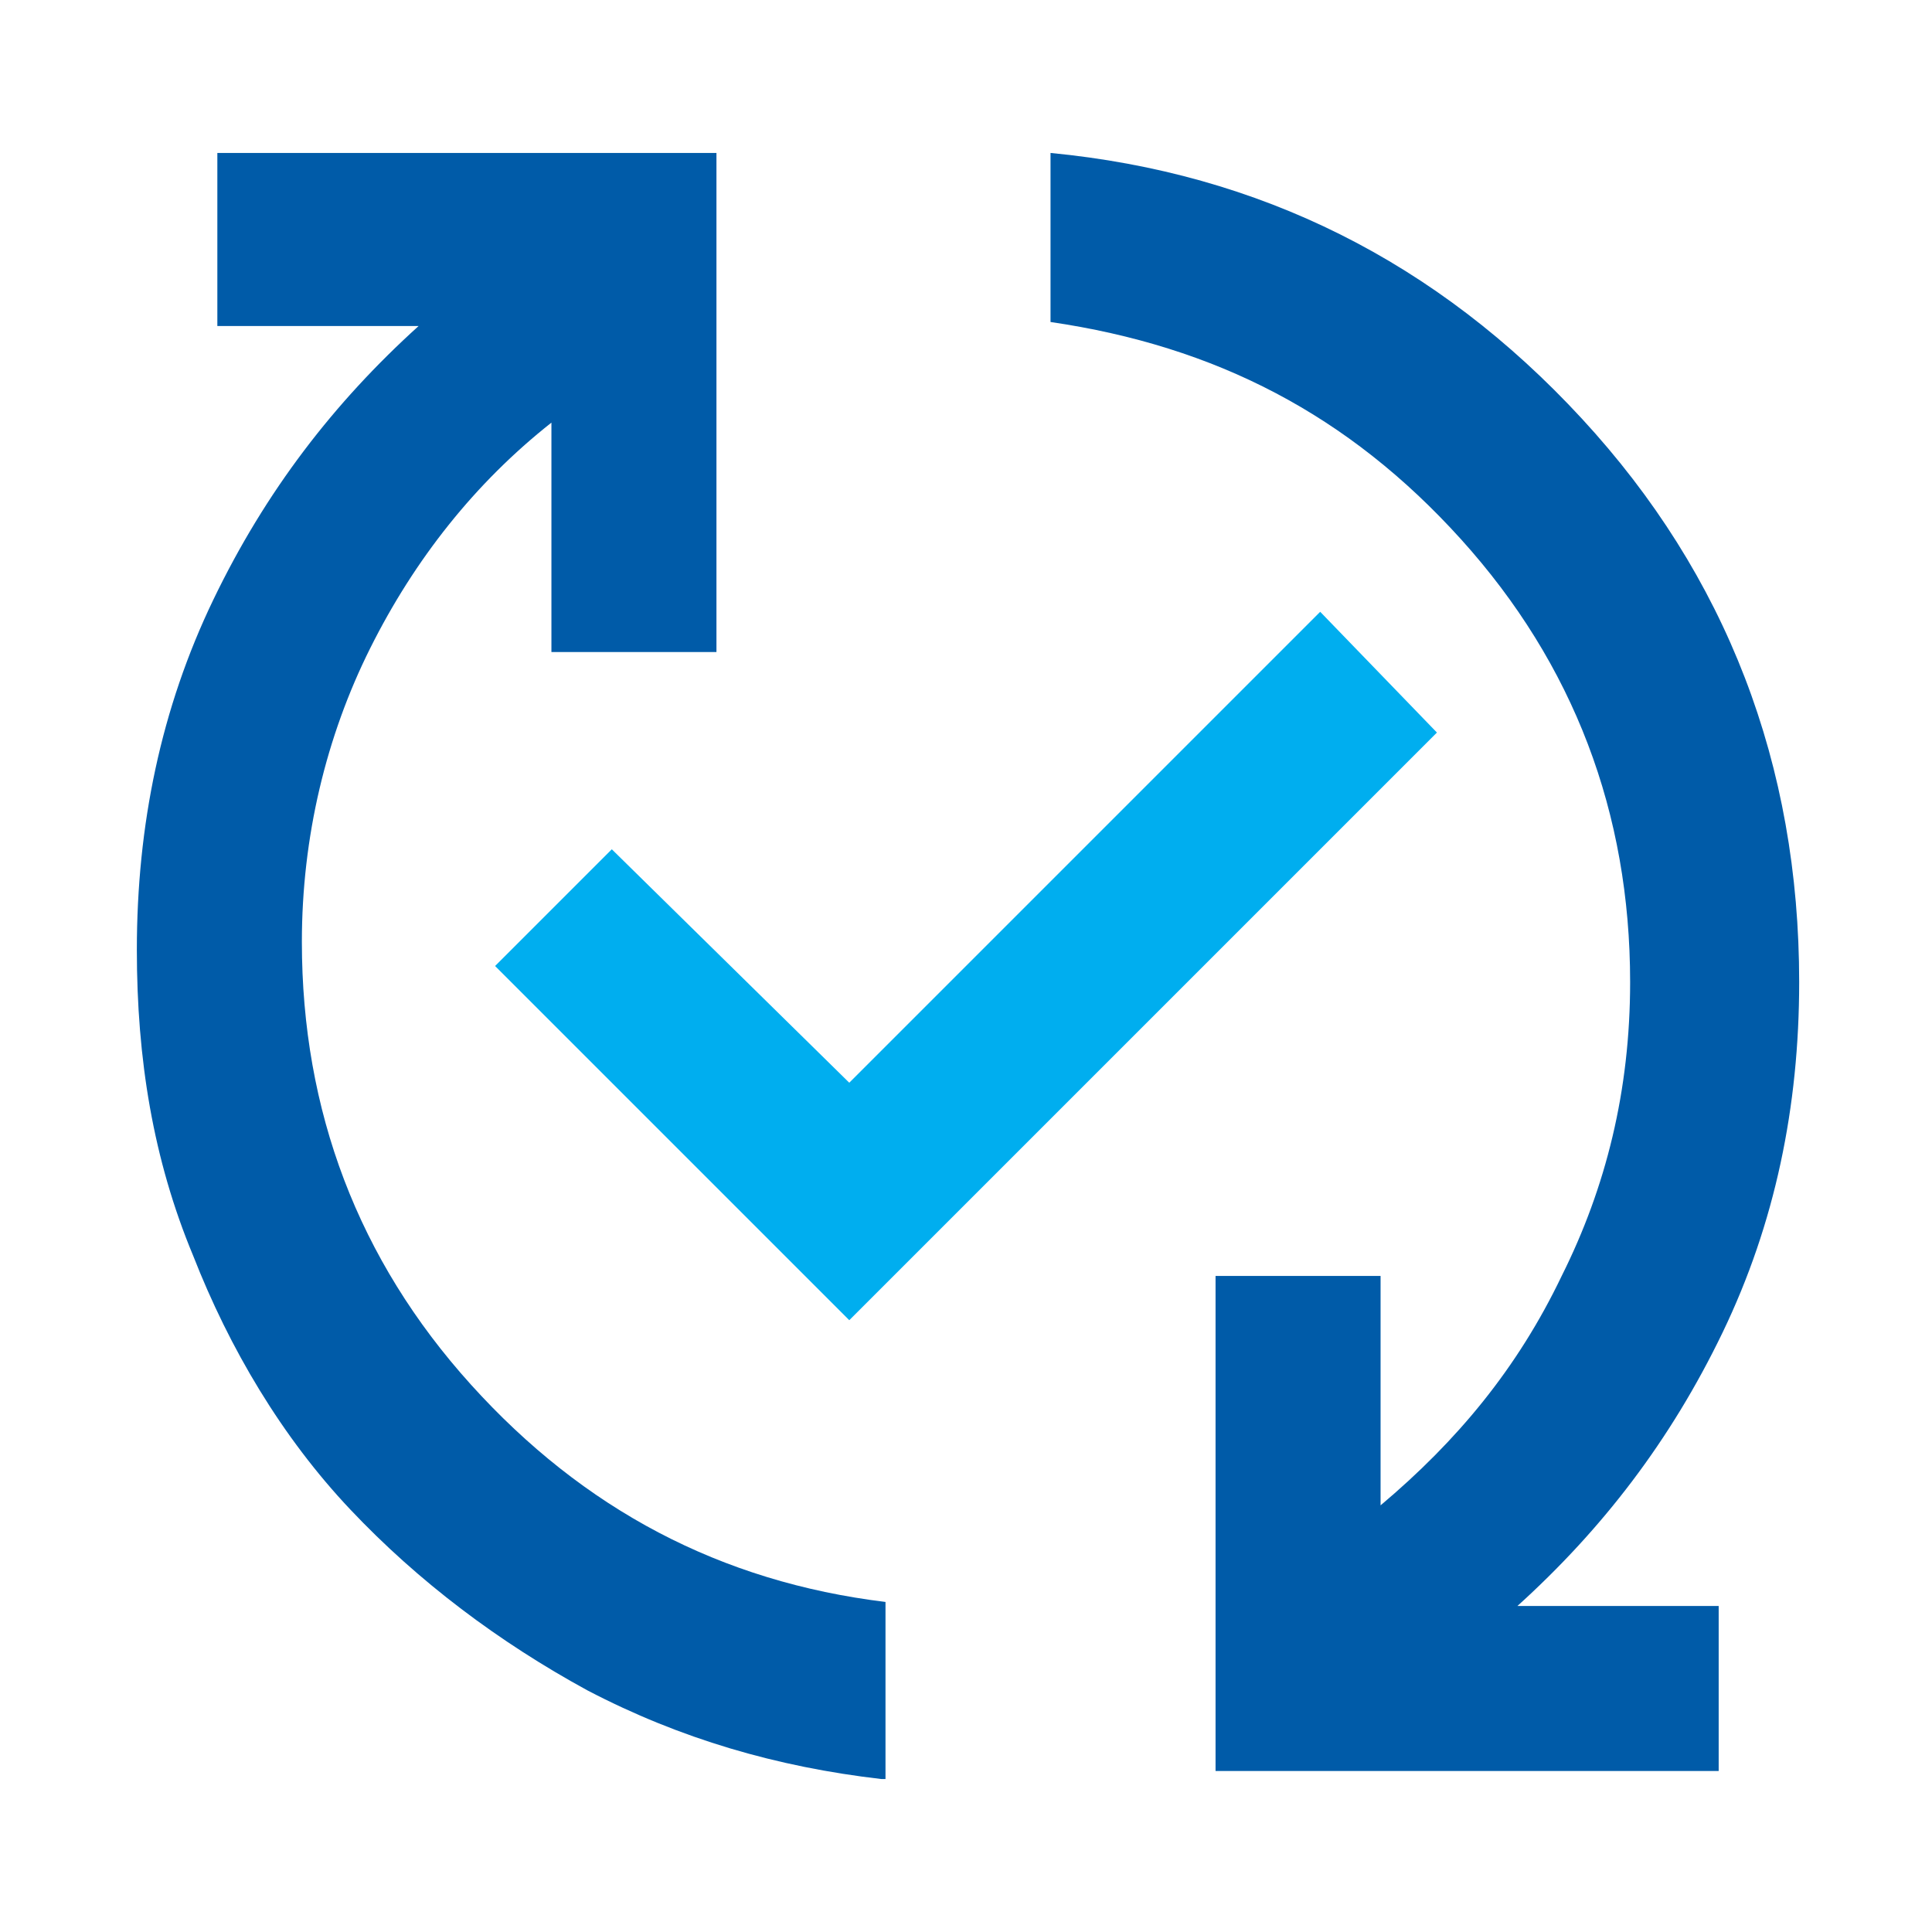 <svg xmlns="http://www.w3.org/2000/svg" xmlns:svg="http://www.w3.org/2000/svg" id="icons-duo_careers-fill" viewBox="0 0 48 48"><defs id="defs4"><style id="style2">.cls-1{fill:none;}.cls-1,.cls-2,.cls-3{stroke-width:0px;}.cls-2{fill:#00aeef;}.cls-3{fill:#005ba8;}</style></defs><g id="background"><rect class="cls-1" width="48" height="48" id="rect6" clip-path="none"></rect></g><g id="icon"><g id="Layer_1"><path class="cls-3" d="m21.9,44.2c-2.6-.3-5-1-7.3-2.2-2.2-1.2-4.2-2.7-5.9-4.5-1.7-1.8-3-4-3.9-6.3-1-2.4-1.4-4.9-1.4-7.6,0-3.1.6-6,1.9-8.7,1.3-2.7,3-4.9,5.1-6.8h-5V3.8h12.4v12.4h-4.1v-5.7c-1.9,1.5-3.4,3.4-4.5,5.6-1.1,2.2-1.7,4.7-1.7,7.3,0,4.2,1.4,7.9,4.2,11,2.8,3.1,6.2,4.9,10.3,5.4v4.4h-.1Z" id="path9" clip-path="none"></path><polygon class="cls-2" points="21.1 32.8 12.3 24 15.2 21.1 21.1 26.9 32.8 15.2 35.7 18.2 21.1 32.8" id="polygon11" clip-path="none"></polygon><path class="cls-3" d="m30.2,44.2v-12.5h4.1v5.7c1.9-1.6,3.4-3.4,4.5-5.7,1.1-2.2,1.7-4.6,1.7-7.3,0-4.2-1.4-7.9-4.2-11s-6.1-4.8-10.2-5.4V3.8c5.2.5,9.6,2.7,13.2,6.6s5.4,8.6,5.4,14c0,3.1-.6,6-1.9,8.7-1.3,2.7-3,4.9-5.1,6.8h5v4.1h-12.5v.2Z" id="path13" clip-path="none"></path></g></g></svg>